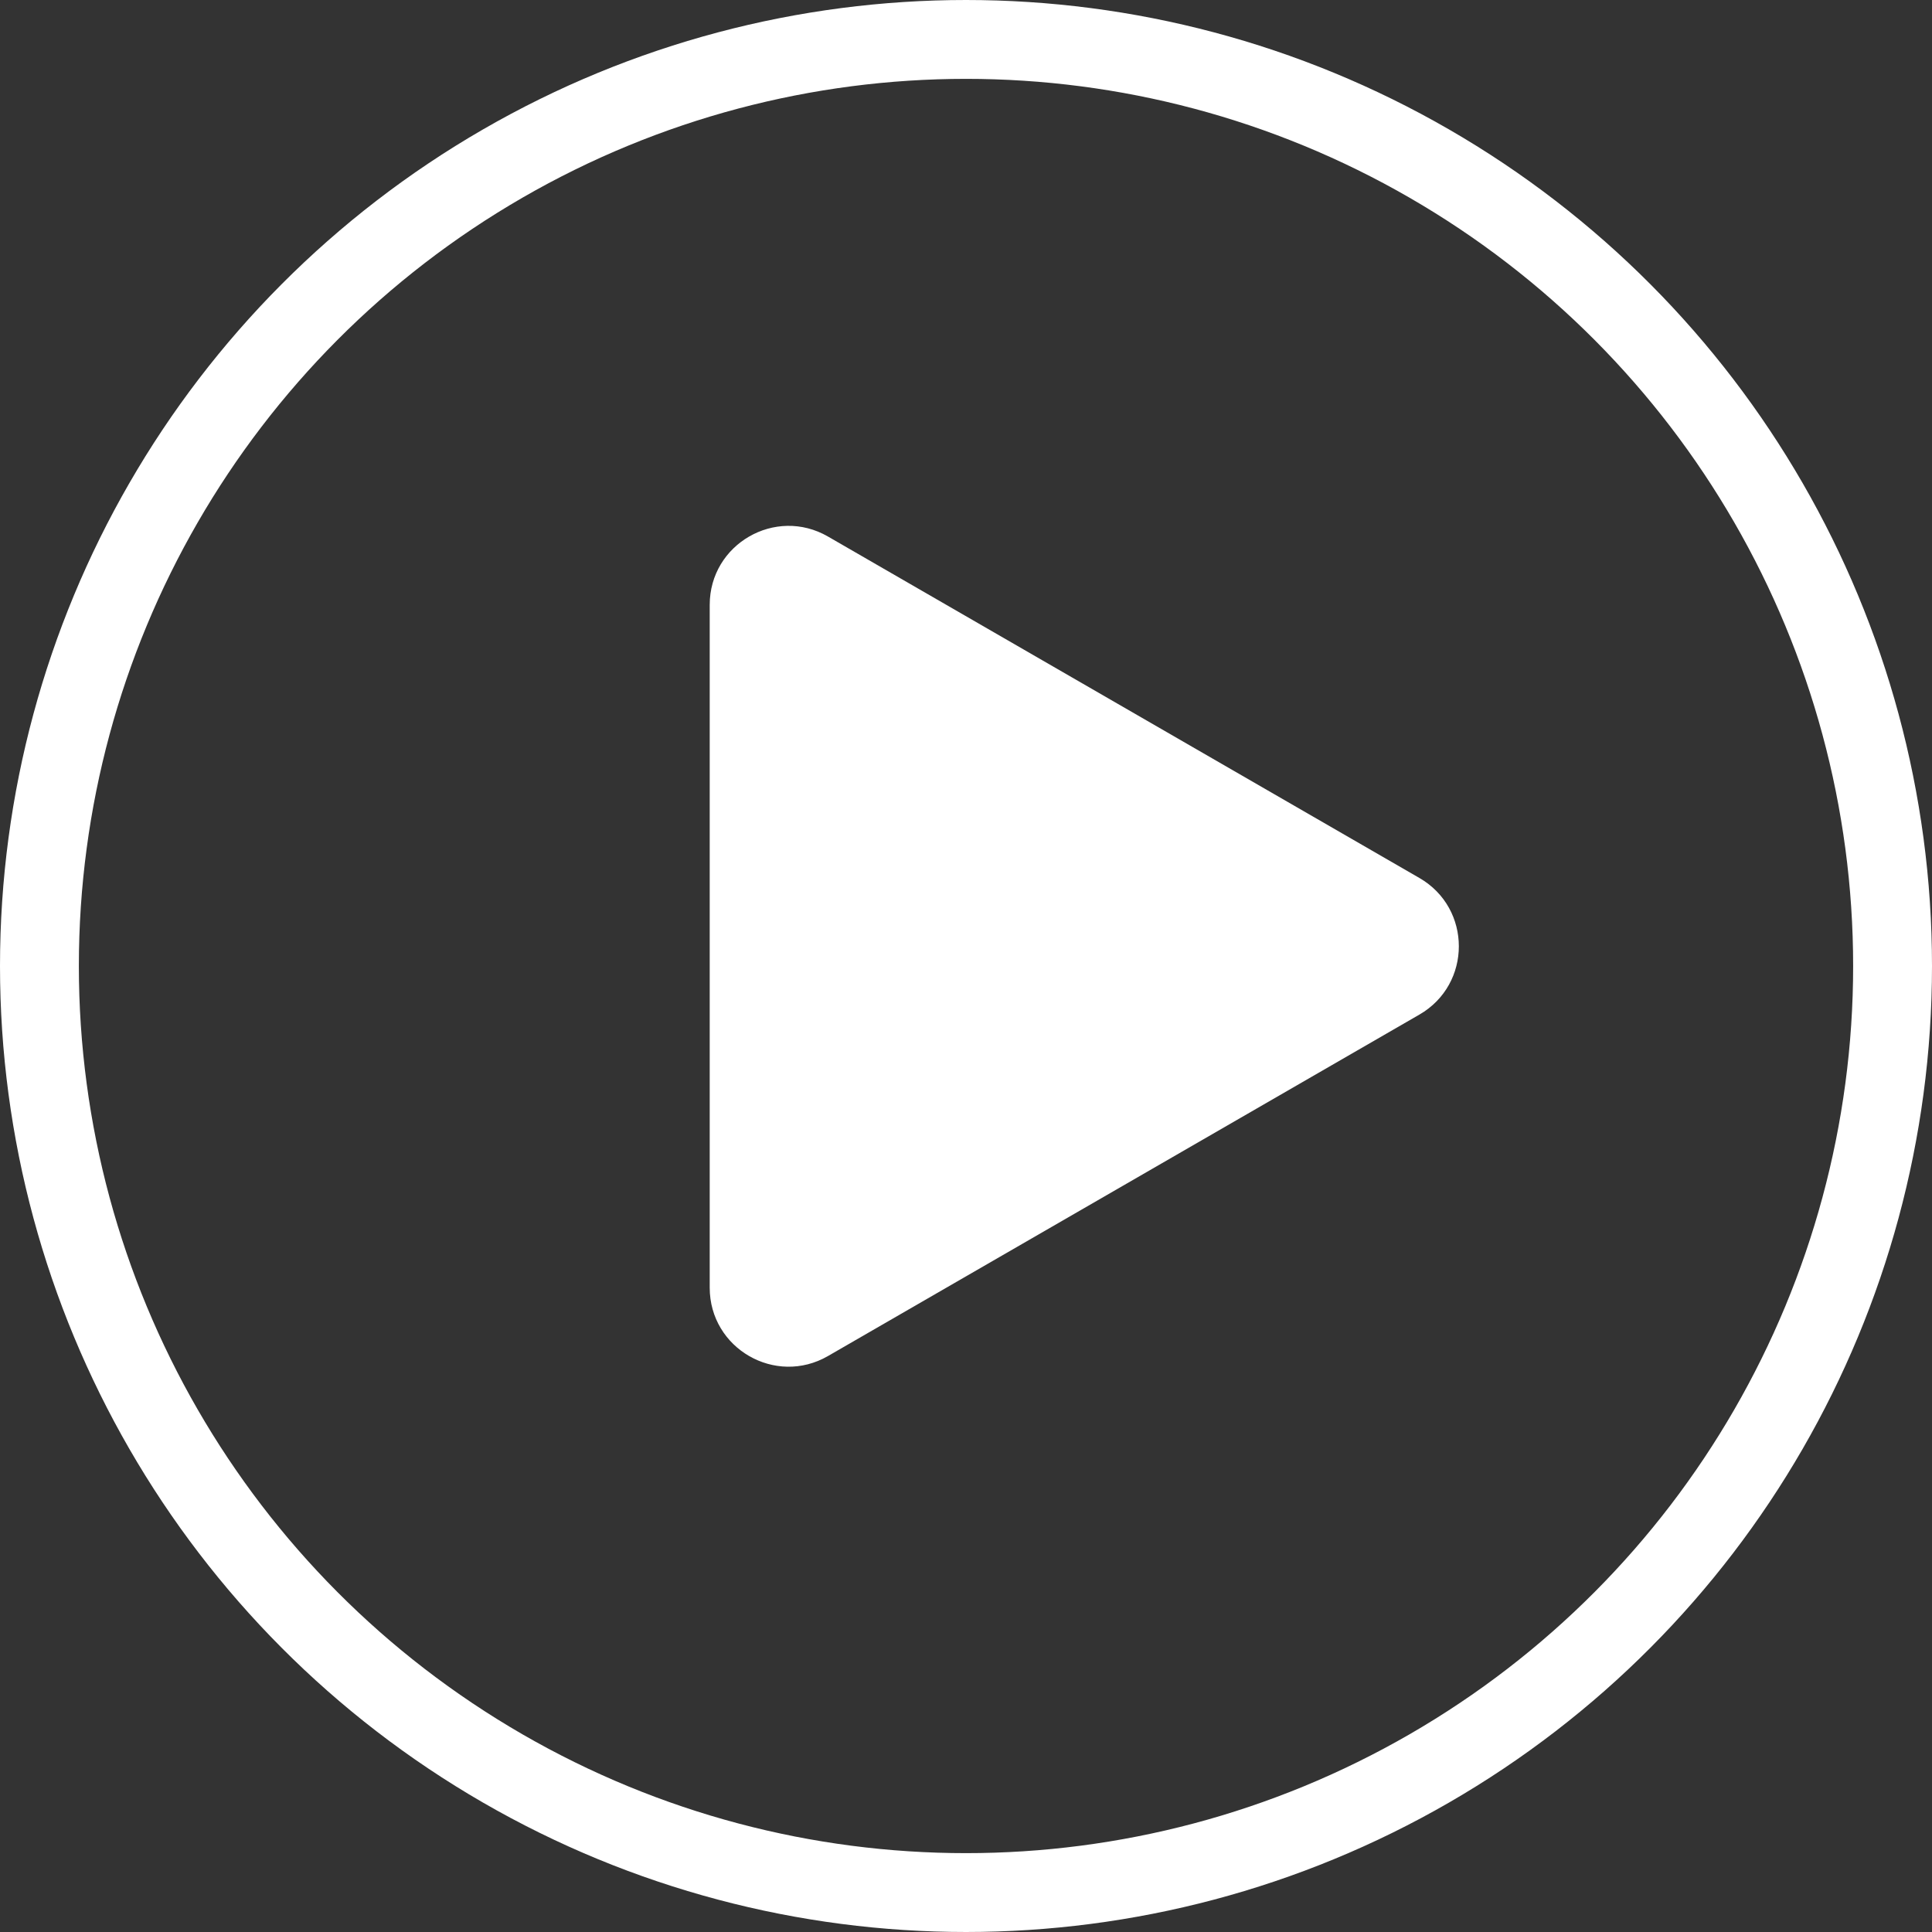 <?xml version="1.0" encoding="UTF-8"?> <svg xmlns="http://www.w3.org/2000/svg" width="49" height="49" viewBox="0 0 49 49" fill="none"><rect x="0" y="0" width="49" height="49" fill="#333333" stroke="none"/> <circle cx="24.5" cy="24.5" r="23.5" stroke="white" stroke-width="2"></circle> <path d="M36 22.268C37.333 23.038 37.333 24.962 36 25.732L21 34.392C19.667 35.162 18 34.2 18 32.66L18 15.34C18 13.8 19.667 12.838 21 13.608L36 22.268Z" fill="white"></path> </svg> 